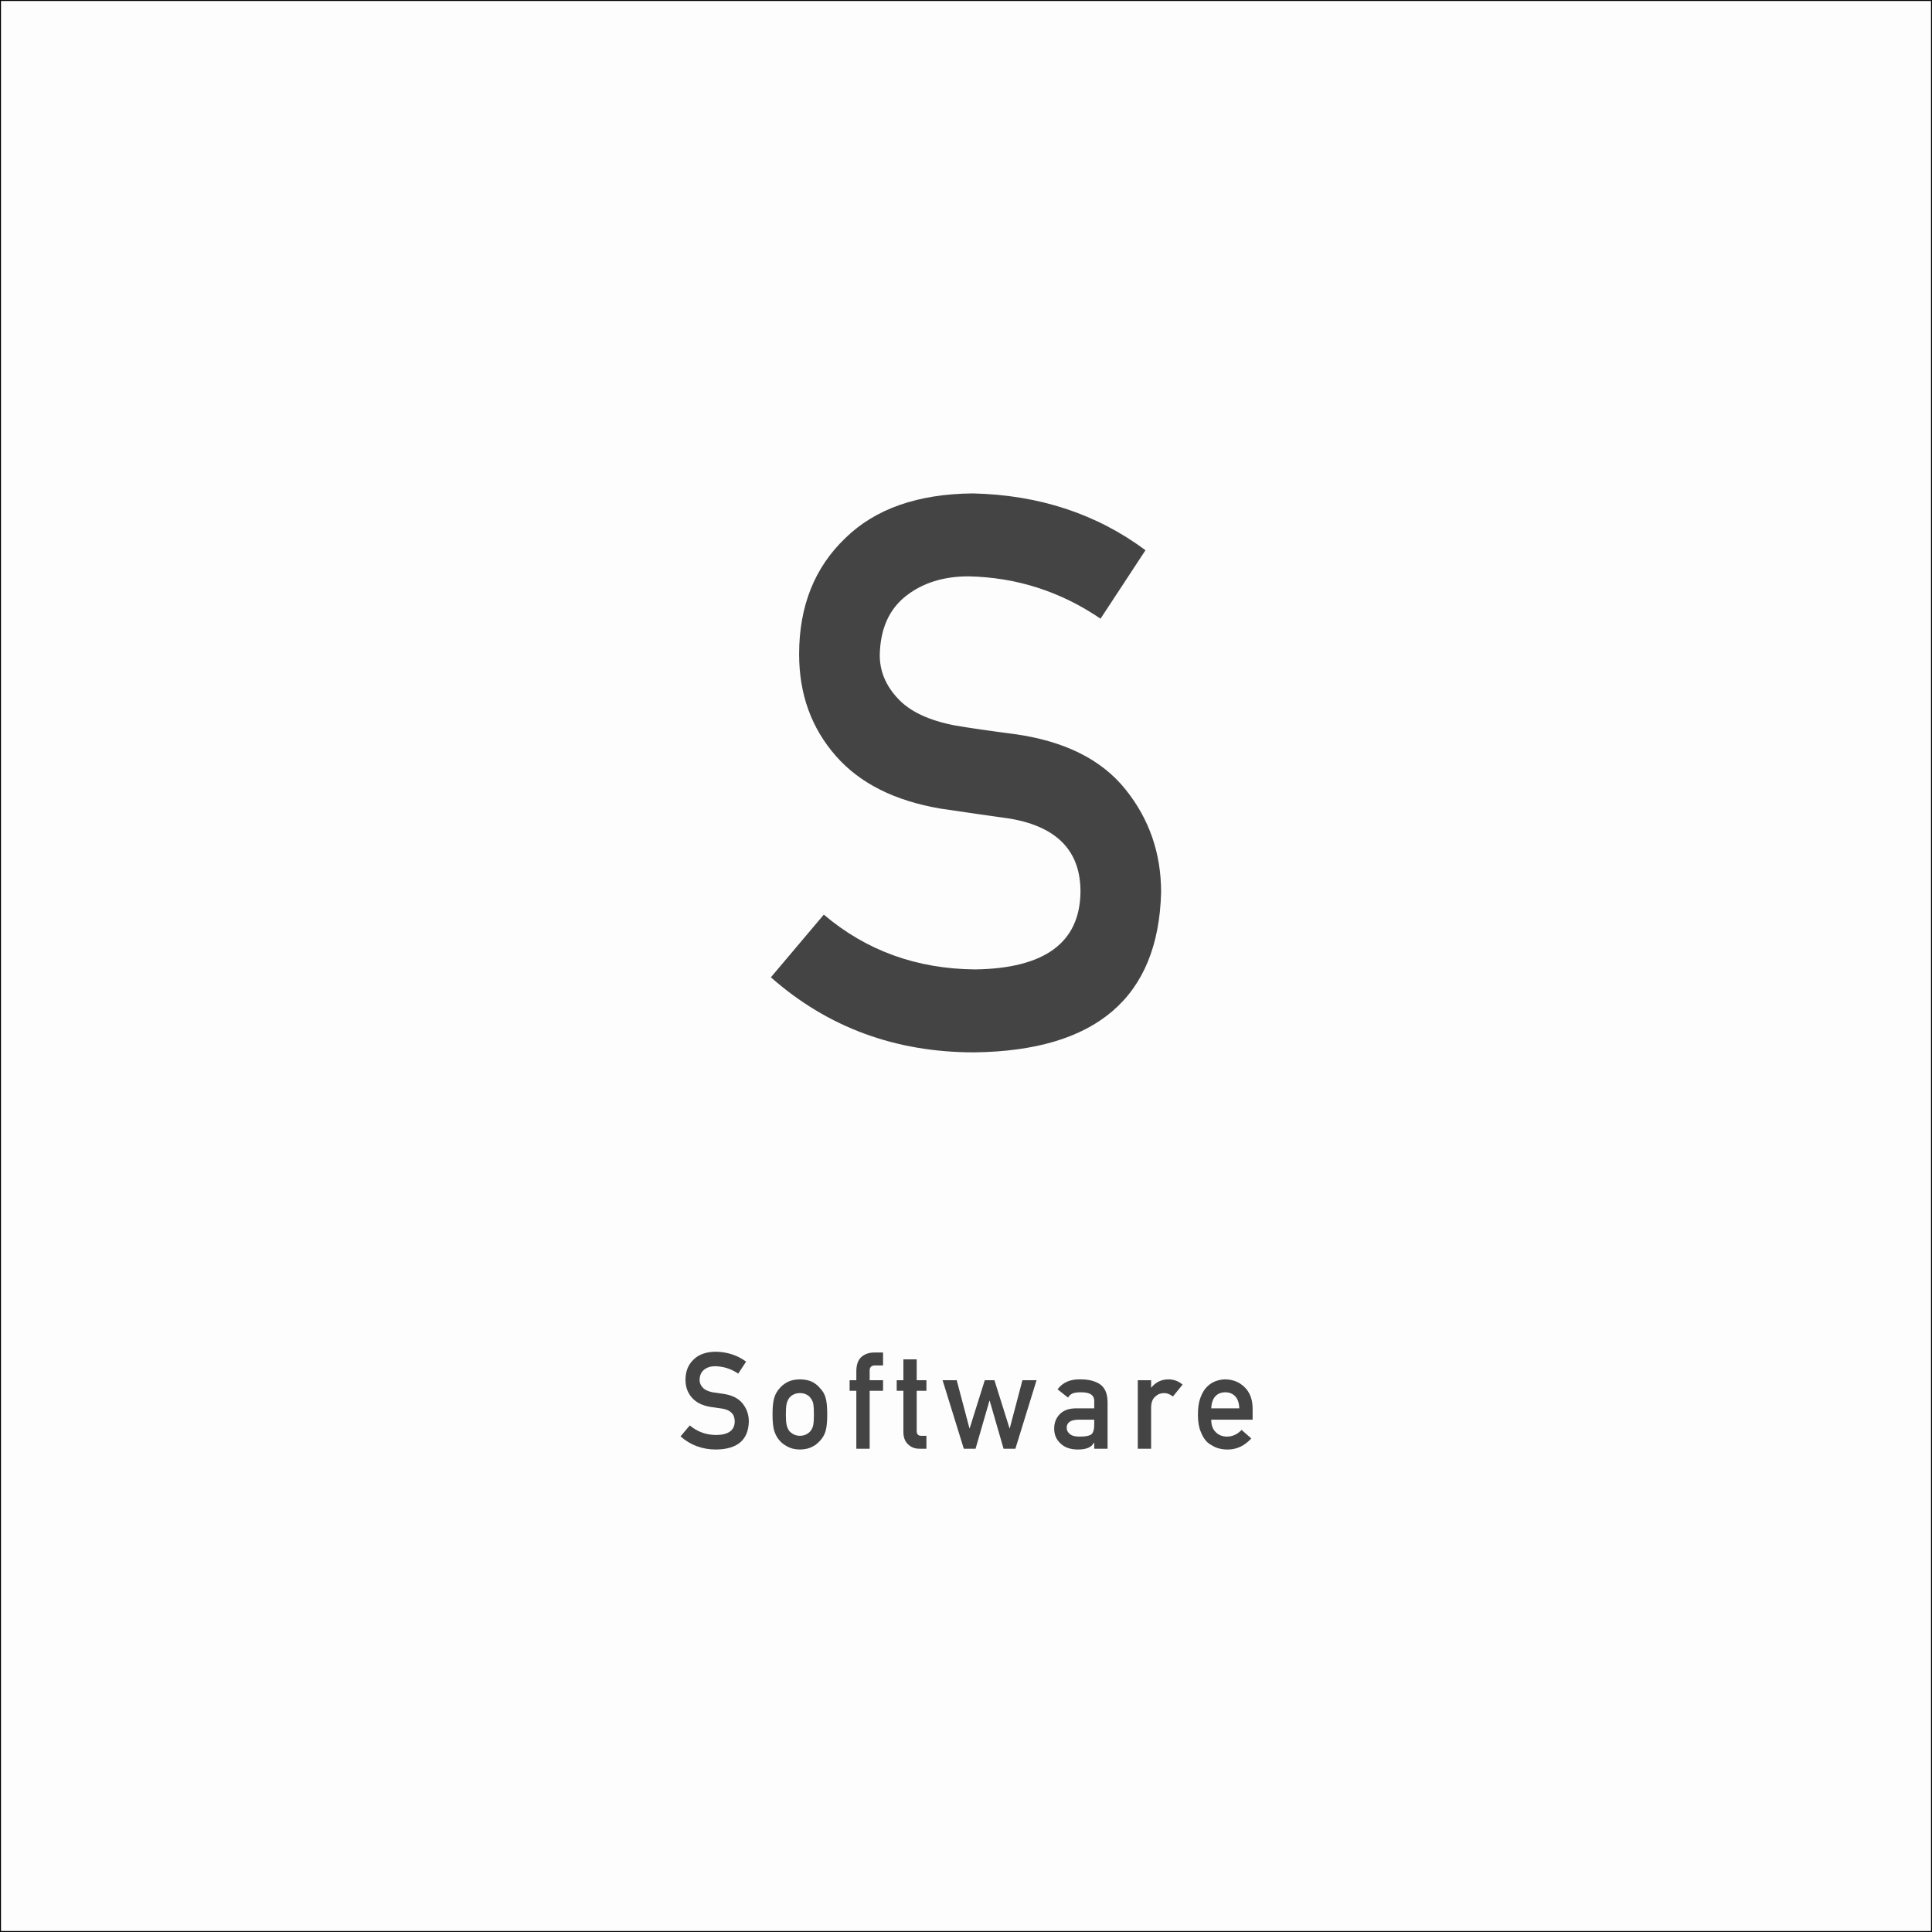 <?xml version="1.0" encoding="UTF-8"?>
<svg xmlns="http://www.w3.org/2000/svg" id="_レイヤー_2" data-name="レイヤー 2" viewBox="0 0 1000.5 1000.5">
  <rect x="0" y="0" width="1000.5" height="1000.5" fill="#808080" stroke="none"/>
  <defs>
    <style>
      .cls-1 {
        fill: #444;
      }

      .cls-2 {
        fill: #fdfdfd;
        stroke: #000;
        stroke-miterlimit: 10;
        stroke-width: .5px;
      }
    </style>
  </defs>
  <g id="bg">
    <rect class="cls-2" x=".25" y=".25" width="1000" height="1000"></rect>
  </g>
  <g id="img">
    <path class="cls-1" d="m426.618,473.638c21.96,18.662,48.089,28.122,78.384,28.382,35.847-.519,54.022-13.749,54.529-39.682.259-21.24-11.726-34.012-35.953-38.315-11.103-1.562-23.275-3.323-36.521-5.279-23.718-4.038-41.757-13.095-54.116-27.17-12.744-14.465-19.113-32.059-19.113-52.78,0-24.89,8.001-44.961,24.005-60.208,15.497-15.119,37.484-22.806,65.964-23.068,34.274.781,64.074,10.586,89.404,29.416l-23.282,35.455c-20.697-14.09-43.475-21.396-68.335-21.921-12.872,0-23.596,3.324-32.178,9.97-8.96,6.909-13.567,17.203-13.818,30.887,0,8.209,3.089,15.637,9.271,22.284,6.183,6.778,16.086,11.468,29.709,14.075,7.568,1.303,17.911,2.802,31.033,4.495,25.86,3.65,44.971,13.229,57.333,28.735,12.238,15.25,18.356,32.975,18.356,53.171-1.386,54.477-33.648,82.104-96.786,82.886-40.833,0-75.931-12.955-105.295-38.87l27.408-32.462Z"></path>
  </g>
  <g id="txt">
    <g>
      <path class="cls-1" d="m357.218,738.162c3.844,3.266,8.416,4.921,13.718,4.967,6.272-.091,9.454-2.406,9.542-6.944.046-3.717-2.052-5.952-6.291-6.706-1.943-.273-4.073-.582-6.392-.924-4.15-.707-7.308-2.292-9.471-4.754-2.229-2.532-3.345-5.61-3.345-9.237,0-4.355,1.4-7.868,4.201-10.536,2.712-2.646,6.56-3.991,11.544-4.037,5.998.137,11.213,1.853,15.646,5.148l-4.074,6.205c-3.622-2.466-7.608-3.744-11.959-3.836-2.252,0-4.129.582-5.631,1.745-1.568,1.209-2.374,3.01-2.418,5.405,0,1.437.54,2.736,1.622,3.899,1.082,1.186,2.815,2.007,5.199,2.463,1.324.228,3.135.49,5.431.787,4.525.639,7.87,2.315,10.033,5.028,2.142,2.669,3.213,5.771,3.213,9.305-.243,9.533-5.889,14.368-16.938,14.505-7.146,0-13.288-2.267-18.427-6.802l4.796-5.681Z"></path>
      <path class="cls-1" d="m400.057,732.461c0-3.744.298-6.62.895-8.629.617-1.962,1.566-3.618,2.847-4.964.949-1.179,2.273-2.233,3.973-3.162,1.678-.884,3.83-1.349,6.457-1.394,2.714.046,4.91.513,6.588,1.401,1.655.935,2.936,1.994,3.841,3.179,1.364,1.345,2.332,2.997,2.904,4.956.55,2.005.825,4.876.825,8.613,0,3.737-.276,6.585-.827,8.545-.574,1.96-1.545,3.657-2.912,5.093-.442.524-.982,1.037-1.622,1.538-.574.57-1.313,1.06-2.218,1.47-1.677.98-3.872,1.492-6.586,1.538-2.625-.046-4.776-.558-6.453-1.538-1.699-.889-3.022-1.891-3.971-3.008-1.28-1.436-2.229-3.133-2.847-5.093-.596-1.959-.894-4.808-.894-8.545Zm21.431.068c0-2.538-.11-4.39-.331-5.556-.222-1.121-.676-2.104-1.361-2.95-.508-.8-1.26-1.429-2.256-1.886-.951-.479-2.058-.72-3.318-.72-1.172,0-2.256.241-3.251.721-.951.457-1.726,1.085-2.322,1.886-.598.847-1.029,1.83-1.294,2.95-.267,1.166-.398,2.996-.398,5.487,0,2.47.132,4.276.398,5.418.265,1.167.696,2.195,1.294,3.087.597.686,1.371,1.292,2.322,1.817.995.503,2.079.755,3.251.755,1.261,0,2.367-.252,3.318-.755.996-.525,1.748-1.132,2.256-1.817.686-.892,1.14-1.92,1.361-3.087.221-1.143.331-2.927.331-5.35Z"></path>
      <path class="cls-1" d="m443.461,720.222h-3.484v-5.465h3.484v-4.683c0-3.372.904-5.856,2.713-7.451,1.765-1.481,3.981-2.222,6.651-2.222h4.467v6.696h-3.947c-2.082-.068-3.077.917-2.985,2.954v4.706h6.933v5.465h-6.933v30.013h-6.898v-30.013Z"></path>
      <path class="cls-1" d="m467.825,703.955h6.898v10.801h5.032v5.465h-5.032v20.685c-.046,1.801.771,2.679,2.45,2.633h2.582v6.696h-3.602c-2.424,0-4.407-.774-5.949-2.322-1.587-1.479-2.38-3.619-2.38-6.418v-21.272h-3.463v-5.465h3.463v-10.801Z"></path>
      <path class="cls-1" d="m512.522,725.378h-.133l-7.184,24.856h-6.091l-10.991-35.479h7.316l6.588,24.886h.133l7.812-24.886h4.998l7.814,24.886h.131l6.557-24.886h7.316l-10.959,35.479h-6.125l-7.184-24.856Z"></path>
      <path class="cls-1" d="m566.662,747.092h-.133c-.639,1.207-1.633,2.096-2.979,2.665-1.322.592-3.154.888-5.492.888-3.838-.046-6.795-1.093-8.867-3.144-2.186-2.005-3.277-4.568-3.277-7.689,0-2.984.949-5.457,2.846-7.416,1.898-2.004,4.678-3.029,8.34-3.075h9.562v-3.744c.045-3.136-2.305-4.659-7.051-4.568-1.723,0-3.08.184-4.072.55-1.037.435-1.854,1.168-2.449,2.198l-5.43-4.277c2.623-3.536,6.494-5.257,11.611-5.167,4.32-.045,7.771.798,10.352,2.529,2.58,1.777,3.893,4.831,3.938,9.16v24.233h-6.898v-3.143Zm0-11.899h-8.291c-4.025.091-6.014,1.517-5.969,4.276,0,1.208.52,2.234,1.559,3.078.994.936,2.643,1.403,4.941,1.403,2.895.046,4.939-.308,6.135-1.061,1.082-.752,1.625-2.462,1.625-5.13v-2.566Z"></path>
      <path class="cls-1" d="m589.215,714.756h6.898v3.76h.143c2.275-2.803,5.256-4.204,8.943-4.204,2.76.046,5.166.954,7.219,2.724l-5.037,6.164c-1.459-1.188-2.973-1.782-4.541-1.782-1.768,0-3.281.594-4.539,1.78-1.414,1.164-2.145,3.046-2.188,5.647v21.39h-6.898v-35.479Z"></path>
      <path class="cls-1" d="m627.246,735.192c0,2.851.793,5.017,2.385,6.499,1.479,1.505,3.422,2.258,5.83,2.258,2.805,0,5.311-1.152,7.52-3.455l5.002,4.411c-3.508,3.872-7.635,5.785-12.377,5.74-1.811,0-3.576-.273-5.297-.82-.859-.296-1.697-.695-2.514-1.196-.861-.433-1.666-.968-2.416-1.606-1.457-1.321-2.637-3.167-3.541-5.537-.994-2.278-1.49-5.241-1.49-8.887,0-3.509.43-6.426,1.291-8.75.859-2.37,1.963-4.238,3.309-5.605,1.367-1.39,2.9-2.393,4.6-3.008,1.678-.615,3.332-.923,4.965-.923,3.928.046,7.248,1.379,9.961,4,2.758,2.667,4.158,6.336,4.203,11.008v5.872h-21.43Zm14.531-5.872c-.088-2.771-.807-4.866-2.156-6.286-1.328-1.351-3.031-2.027-5.109-2.027-2.08,0-3.783.676-5.109,2.027-1.307,1.419-2.025,3.515-2.156,6.286h14.531Z"></path>
    </g>
  </g>
</svg>
